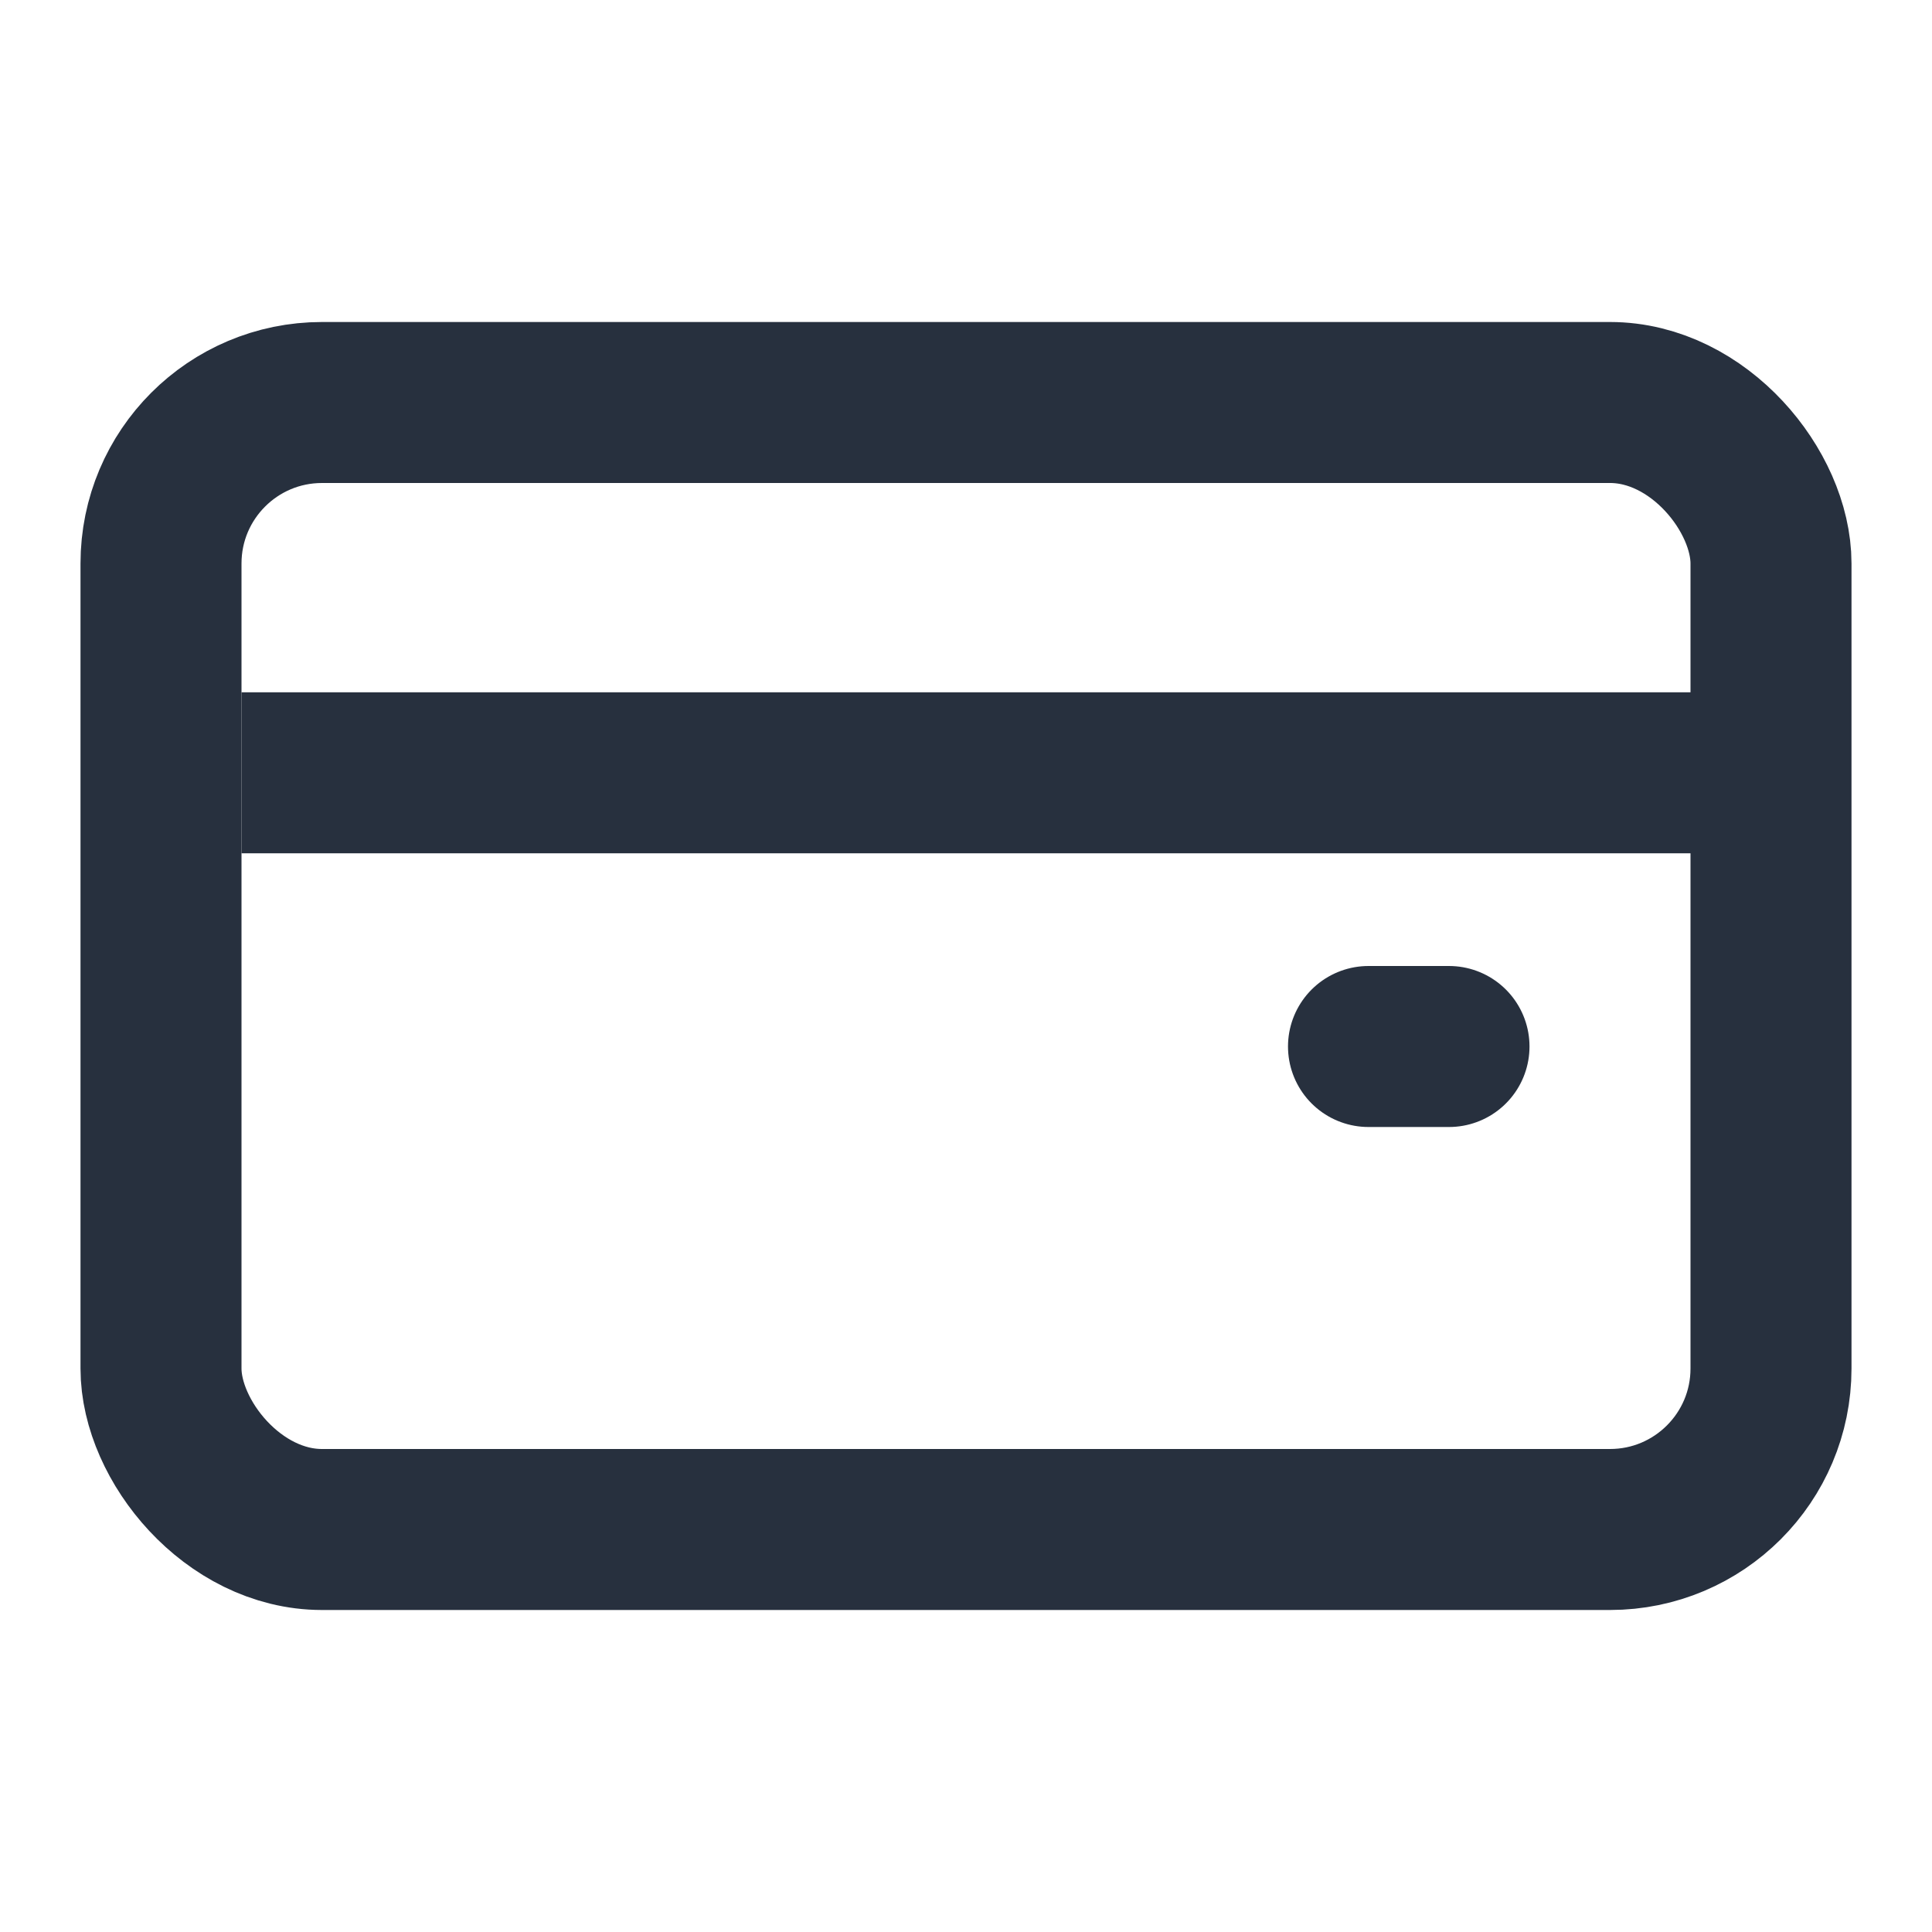 <svg width="24" height="24" viewBox="0 0 24 24" fill="none" xmlns="http://www.w3.org/2000/svg">
<path d="M3 9.6L21.6 9.6" stroke="#27303E" stroke-width="2"/>
<path d="M17 13L18 13" stroke="#27303E" stroke-width="2" stroke-linecap="round"/>
<rect x="2" y="5" width="20" height="14" rx="2" stroke="#27303E" stroke-width="2"/>
</svg>

